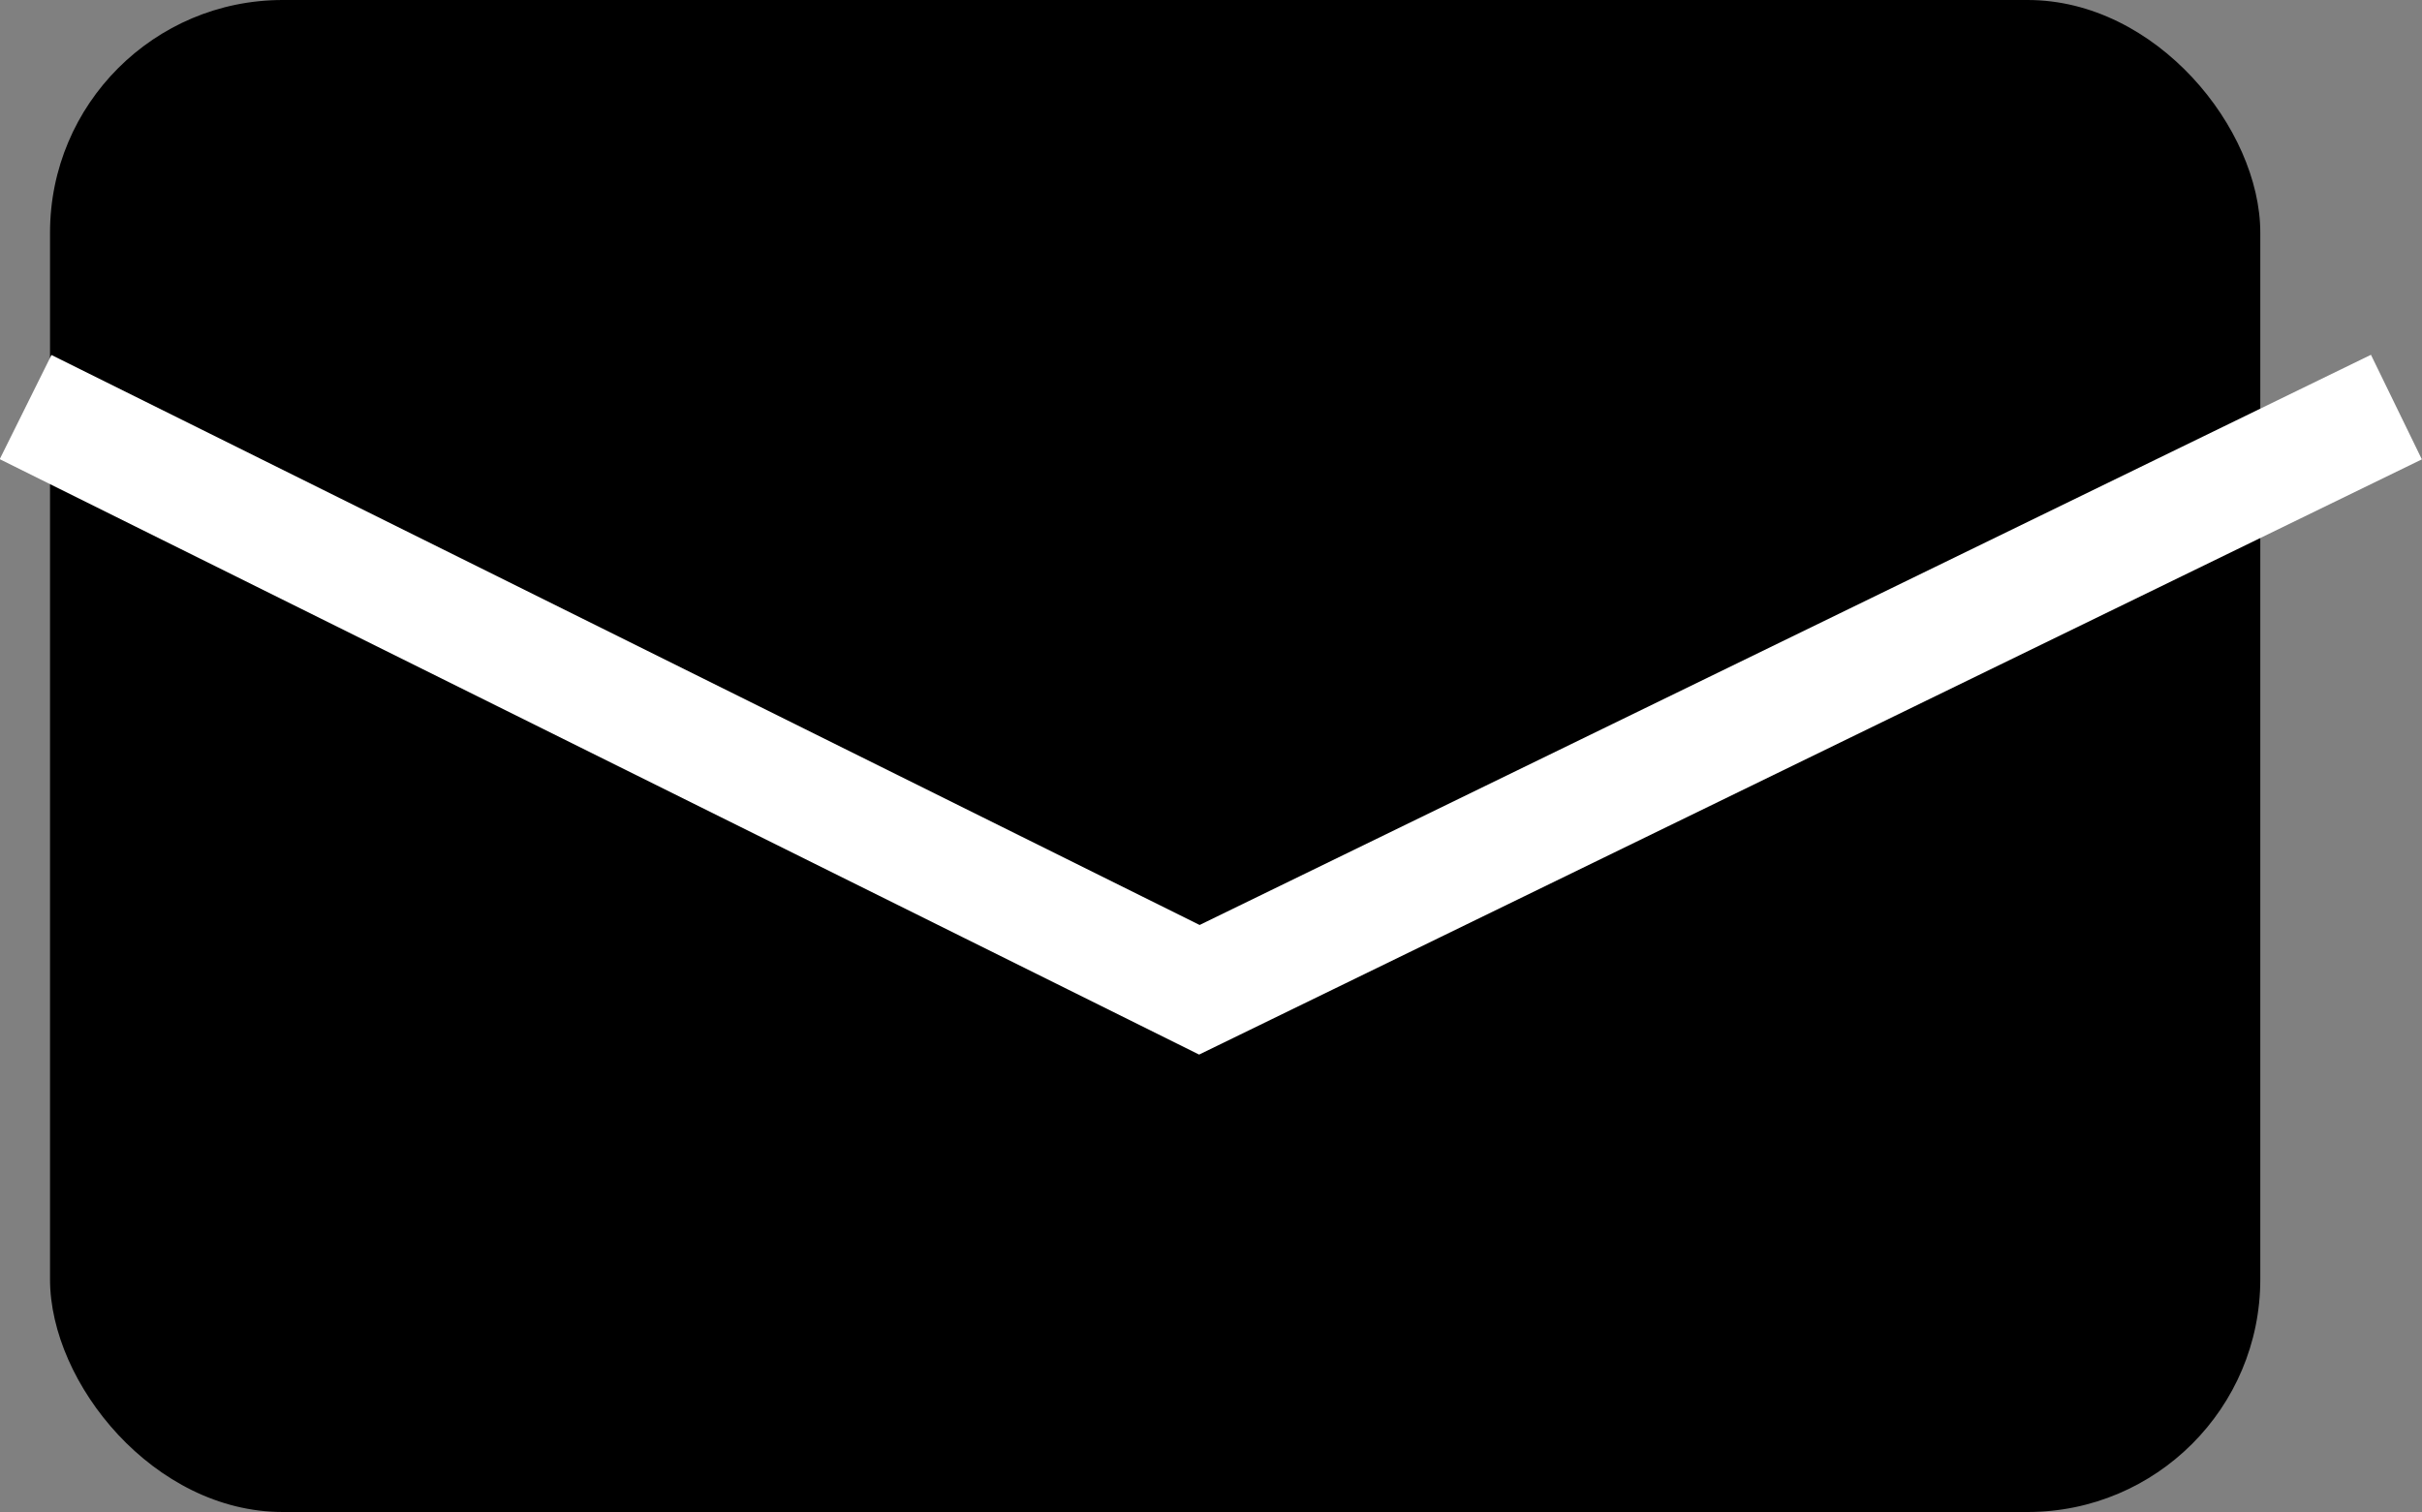 <?xml version="1.0" encoding="UTF-8"?><svg id="_レイヤー_2" xmlns="http://www.w3.org/2000/svg" viewBox="0 0 20.82 13"><rect x="0" y="0" width="20.82" height="13" fill="#808080" stroke="none"/><defs><style>.cls-1{fill:none;stroke:#fff;stroke-miterlimit:10;}</style></defs><g id="_テキスト"><rect x=".43" width="19" height="13" rx="2" ry="2"/><polyline class="cls-1" points=".22 3.5 10.31 8.51 20.6 3.5"/></g></svg>